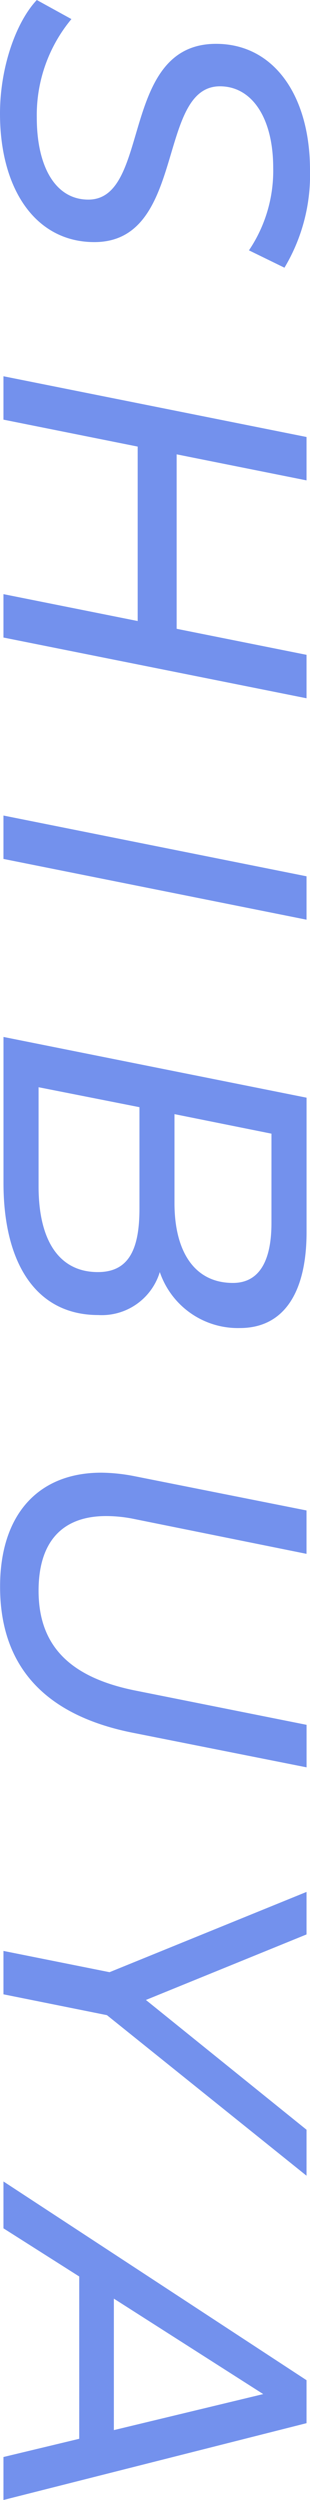 <svg xmlns="http://www.w3.org/2000/svg" width="28.968" height="233.086" viewBox="0 0 28.968 233.086"><g data-name="グループ 822" fill="#7391ed"><path data-name="パス 1965" d="M3.438 0l3.236 1.78a13.989 13.989 0 0 0-3.236 9.184c0 4.573 1.74 7.647 4.815 7.647 5.907 0 2.872-14.524 11.934-14.524 5.424 0 8.781 4.854 8.781 11.773a16.825 16.825 0 0 1-2.387 9.1l-3.318-1.619a13.251 13.251 0 0 0 2.266-7.687c0-4.653-1.983-7.607-4.977-7.607-5.948 0-3.114 14.526-11.733 14.526-5.5 0-8.819-4.937-8.819-11.977C0 6.27 1.497 2.062 3.438 0z"/><path data-name="パス 1966" d="M28.644 65.104L.323 59.441v-4.046l12.542 2.507V41.638L.323 39.126V35.08l28.321 5.663v4.046l-12.137-2.428v16.265l12.137 2.427z"/><path data-name="パス 1967" d="M28.644 81.702v4.046L.323 80.083v-4.046z"/><path data-name="パス 1968" d="M9.187 122.609c-5.866 0-8.861-4.9-8.861-12.3V96.68l28.321 5.663v12.537c0 5.665-2.144 8.941-6.23 8.941a7.705 7.705 0 0 1-7.484-5.22 5.666 5.666 0 0 1-5.746 4.008zm-.04-4.006c2.872 0 3.884-2.1 3.884-5.906v-9.468l-9.426-1.861v9.225c-.004 5.098 1.938 8.01 5.539 8.01zm16.22-12.905l-9.062-1.821v8.294c0 4.451 1.82 7.444 5.461 7.444 2.467 0 3.6-2.062 3.6-5.583z"/><path data-name="パス 1969" d="M9.467 137.305a16.911 16.911 0 0 1 3.076.323l16.1 3.2v4.046l-16.056-3.24a13.055 13.055 0 0 0-2.671-.283c-4.167 0-6.311 2.469-6.311 6.958 0 5.018 2.792 8.053 9.022 9.306l16.021 3.2v3.964l-16.3-3.236c-8.254-1.659-12.34-6.271-12.34-13.6-.008-6.713 3.551-10.638 9.459-10.638z"/><path data-name="パス 1970" d="M9.993 187.884l-9.67-1.943v-4.046l9.913 1.983 18.408-7.485v3.964l-15.009 6.11 15.009 12.1v4.288z"/><path data-name="パス 1971" d="M7.404 227.381V212.25l-7.081-4.491v-4.37l28.321 18.53v4.006L.323 233.087v-4.007zm3.236-.809l13.957-3.358-13.957-8.9z"/></g></svg>